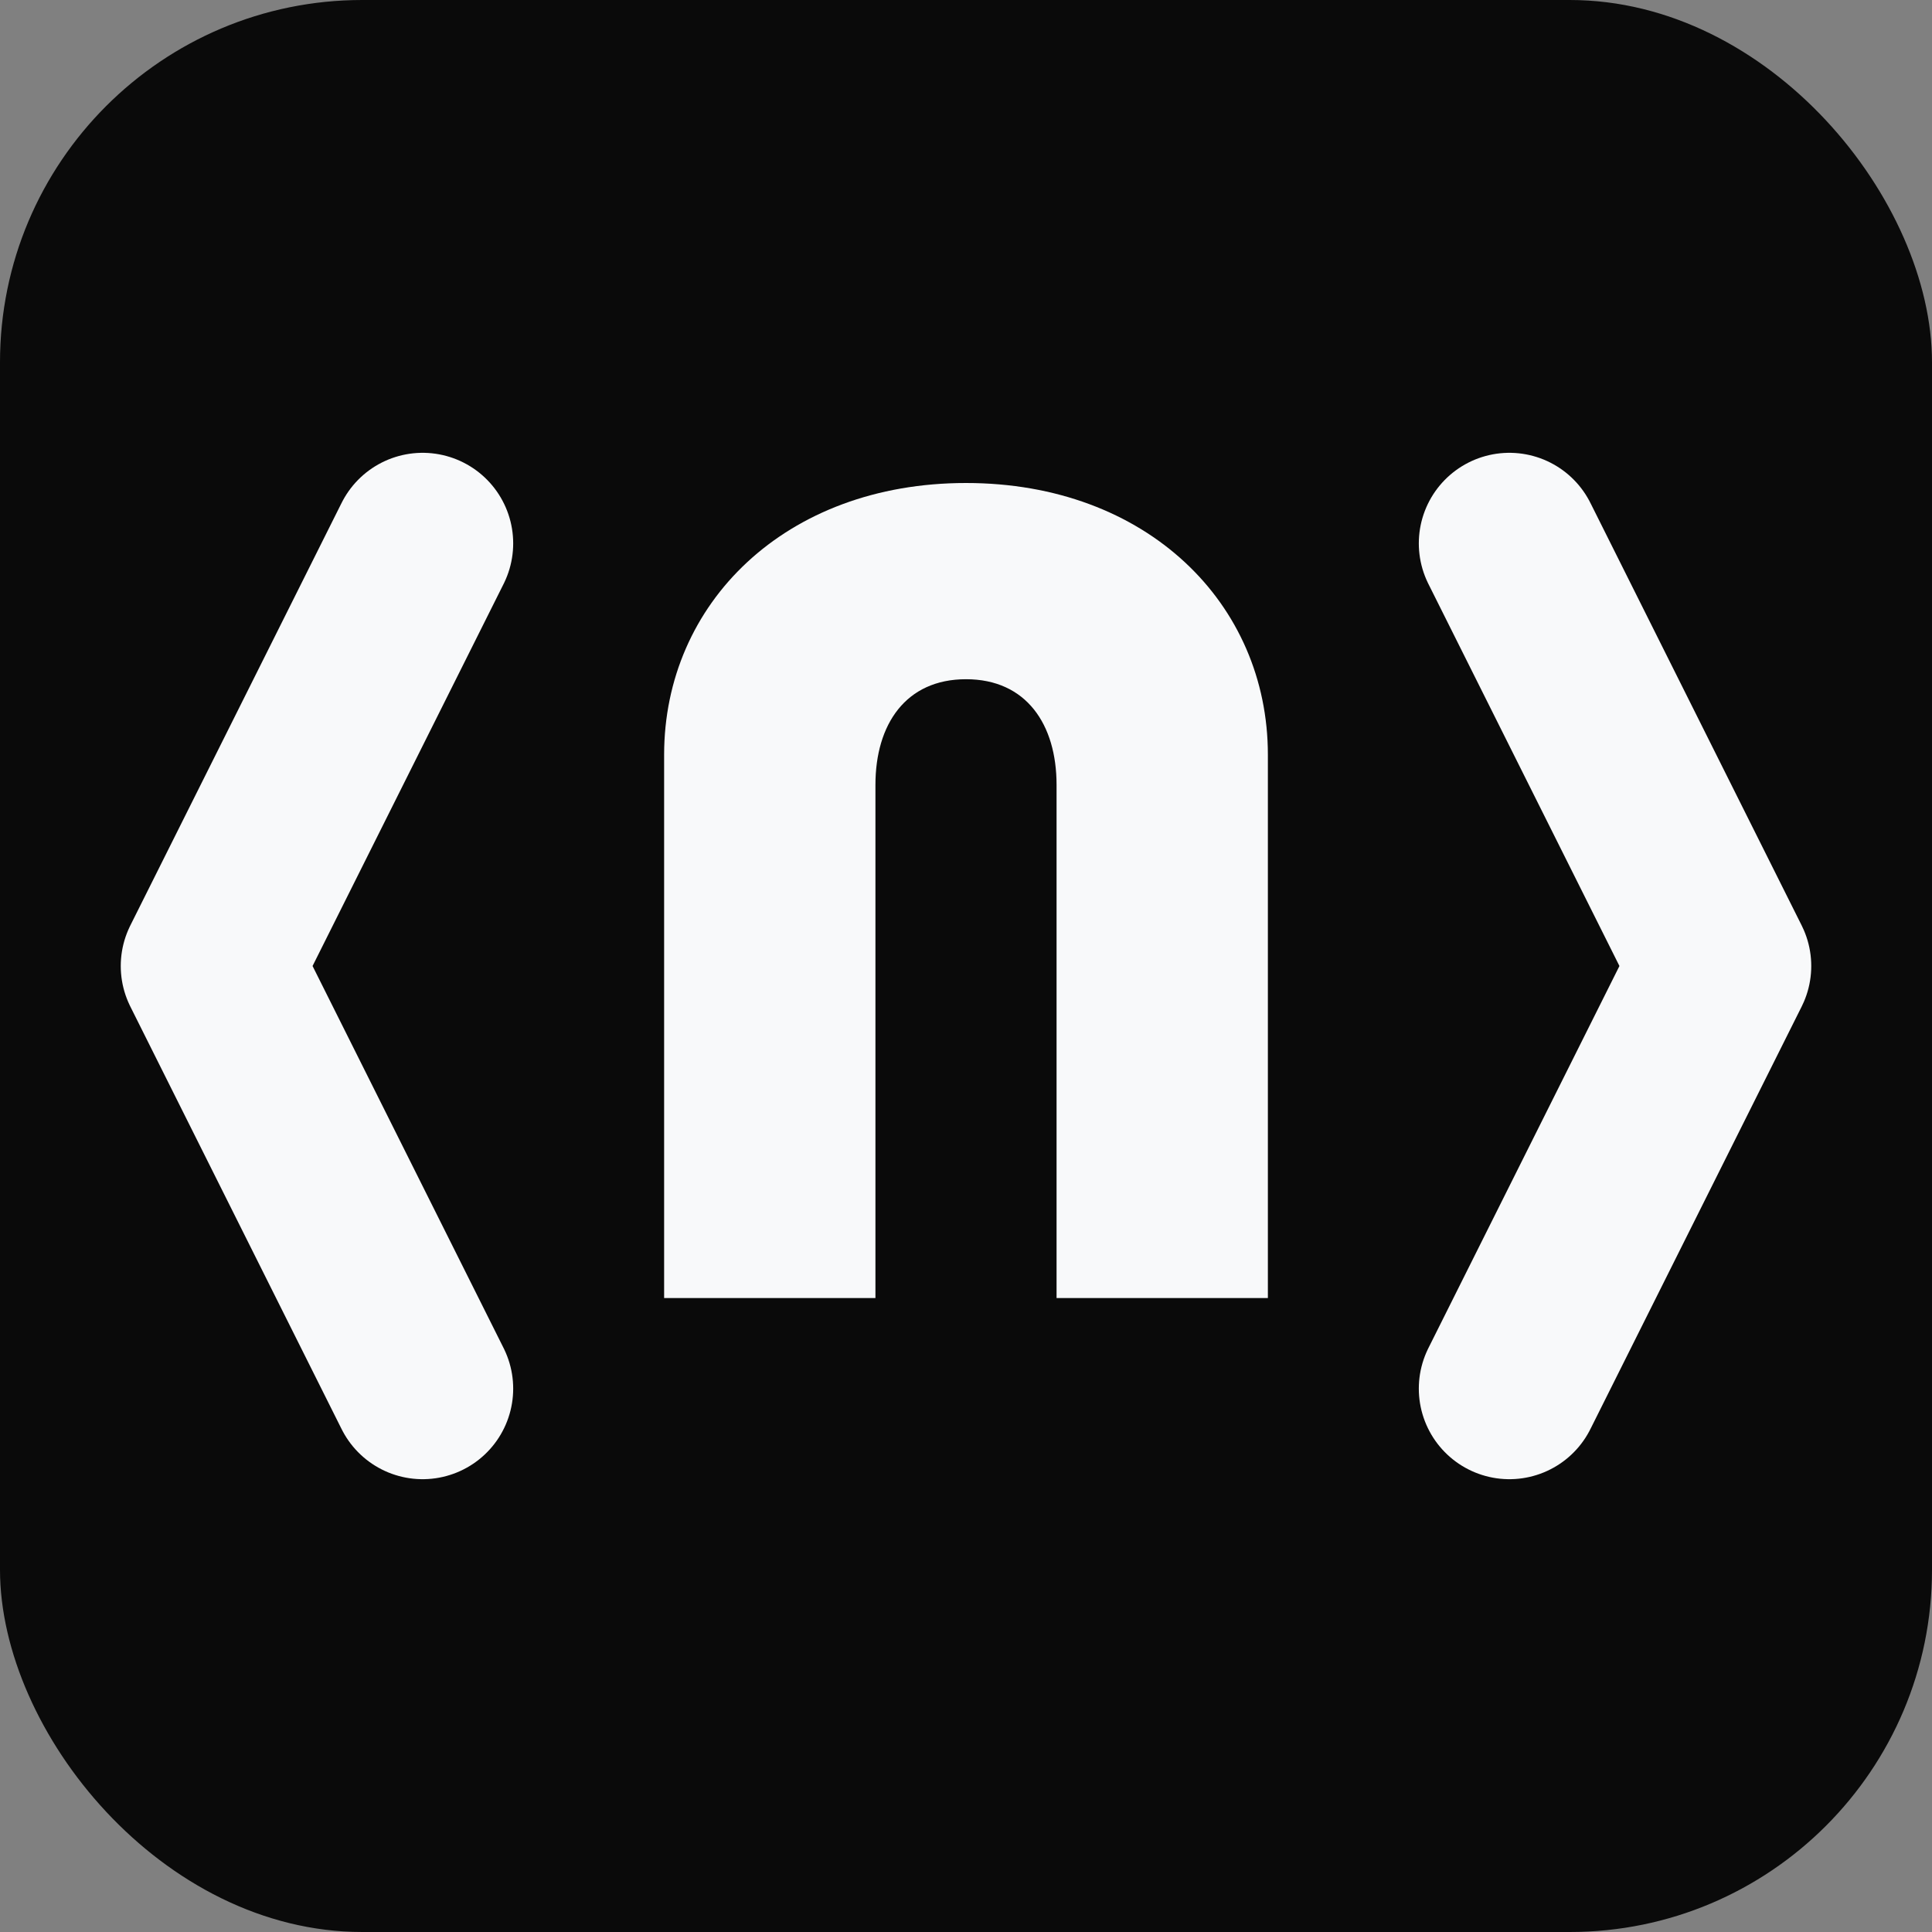 <svg xmlns="http://www.w3.org/2000/svg" viewBox="0 0 32 32" width="32" height="32">
  <rect x="0" y="0" width="32" height="32" fill="#808080" stroke="none"/>
  <!-- Dark background -->
  <rect x="0" y="0" width="32" height="32" fill="#0a0a0a" rx="6"/>
  
  <!-- Left bracket - very light/white -->
  <path d="M7 9 L3.5 16 L7 23" 
        stroke="#f8f9fa" 
        stroke-width="3" 
        fill="none" 
        stroke-linecap="round"
        stroke-linejoin="round"/>
  
  <!-- Right bracket - very light/white -->
  <path d="M25 9 L28.5 16 L25 23" 
        stroke="#f8f9fa" 
        stroke-width="3" 
        fill="none" 
        stroke-linecap="round"
        stroke-linejoin="round"/>
  
  <!-- Center "n" - very light/white fill -->
  <path d="M11 21.5 V12.5 C11 10 13 8 16 8 C19 8 21 10 21 12.5 V21.5 H17.5 V13 C17.5 12 17 11.25 16 11.25 C15 11.25 14.5 12 14.5 13 V21.5 Z" 
        fill="#f8f9fa"/>
</svg> 